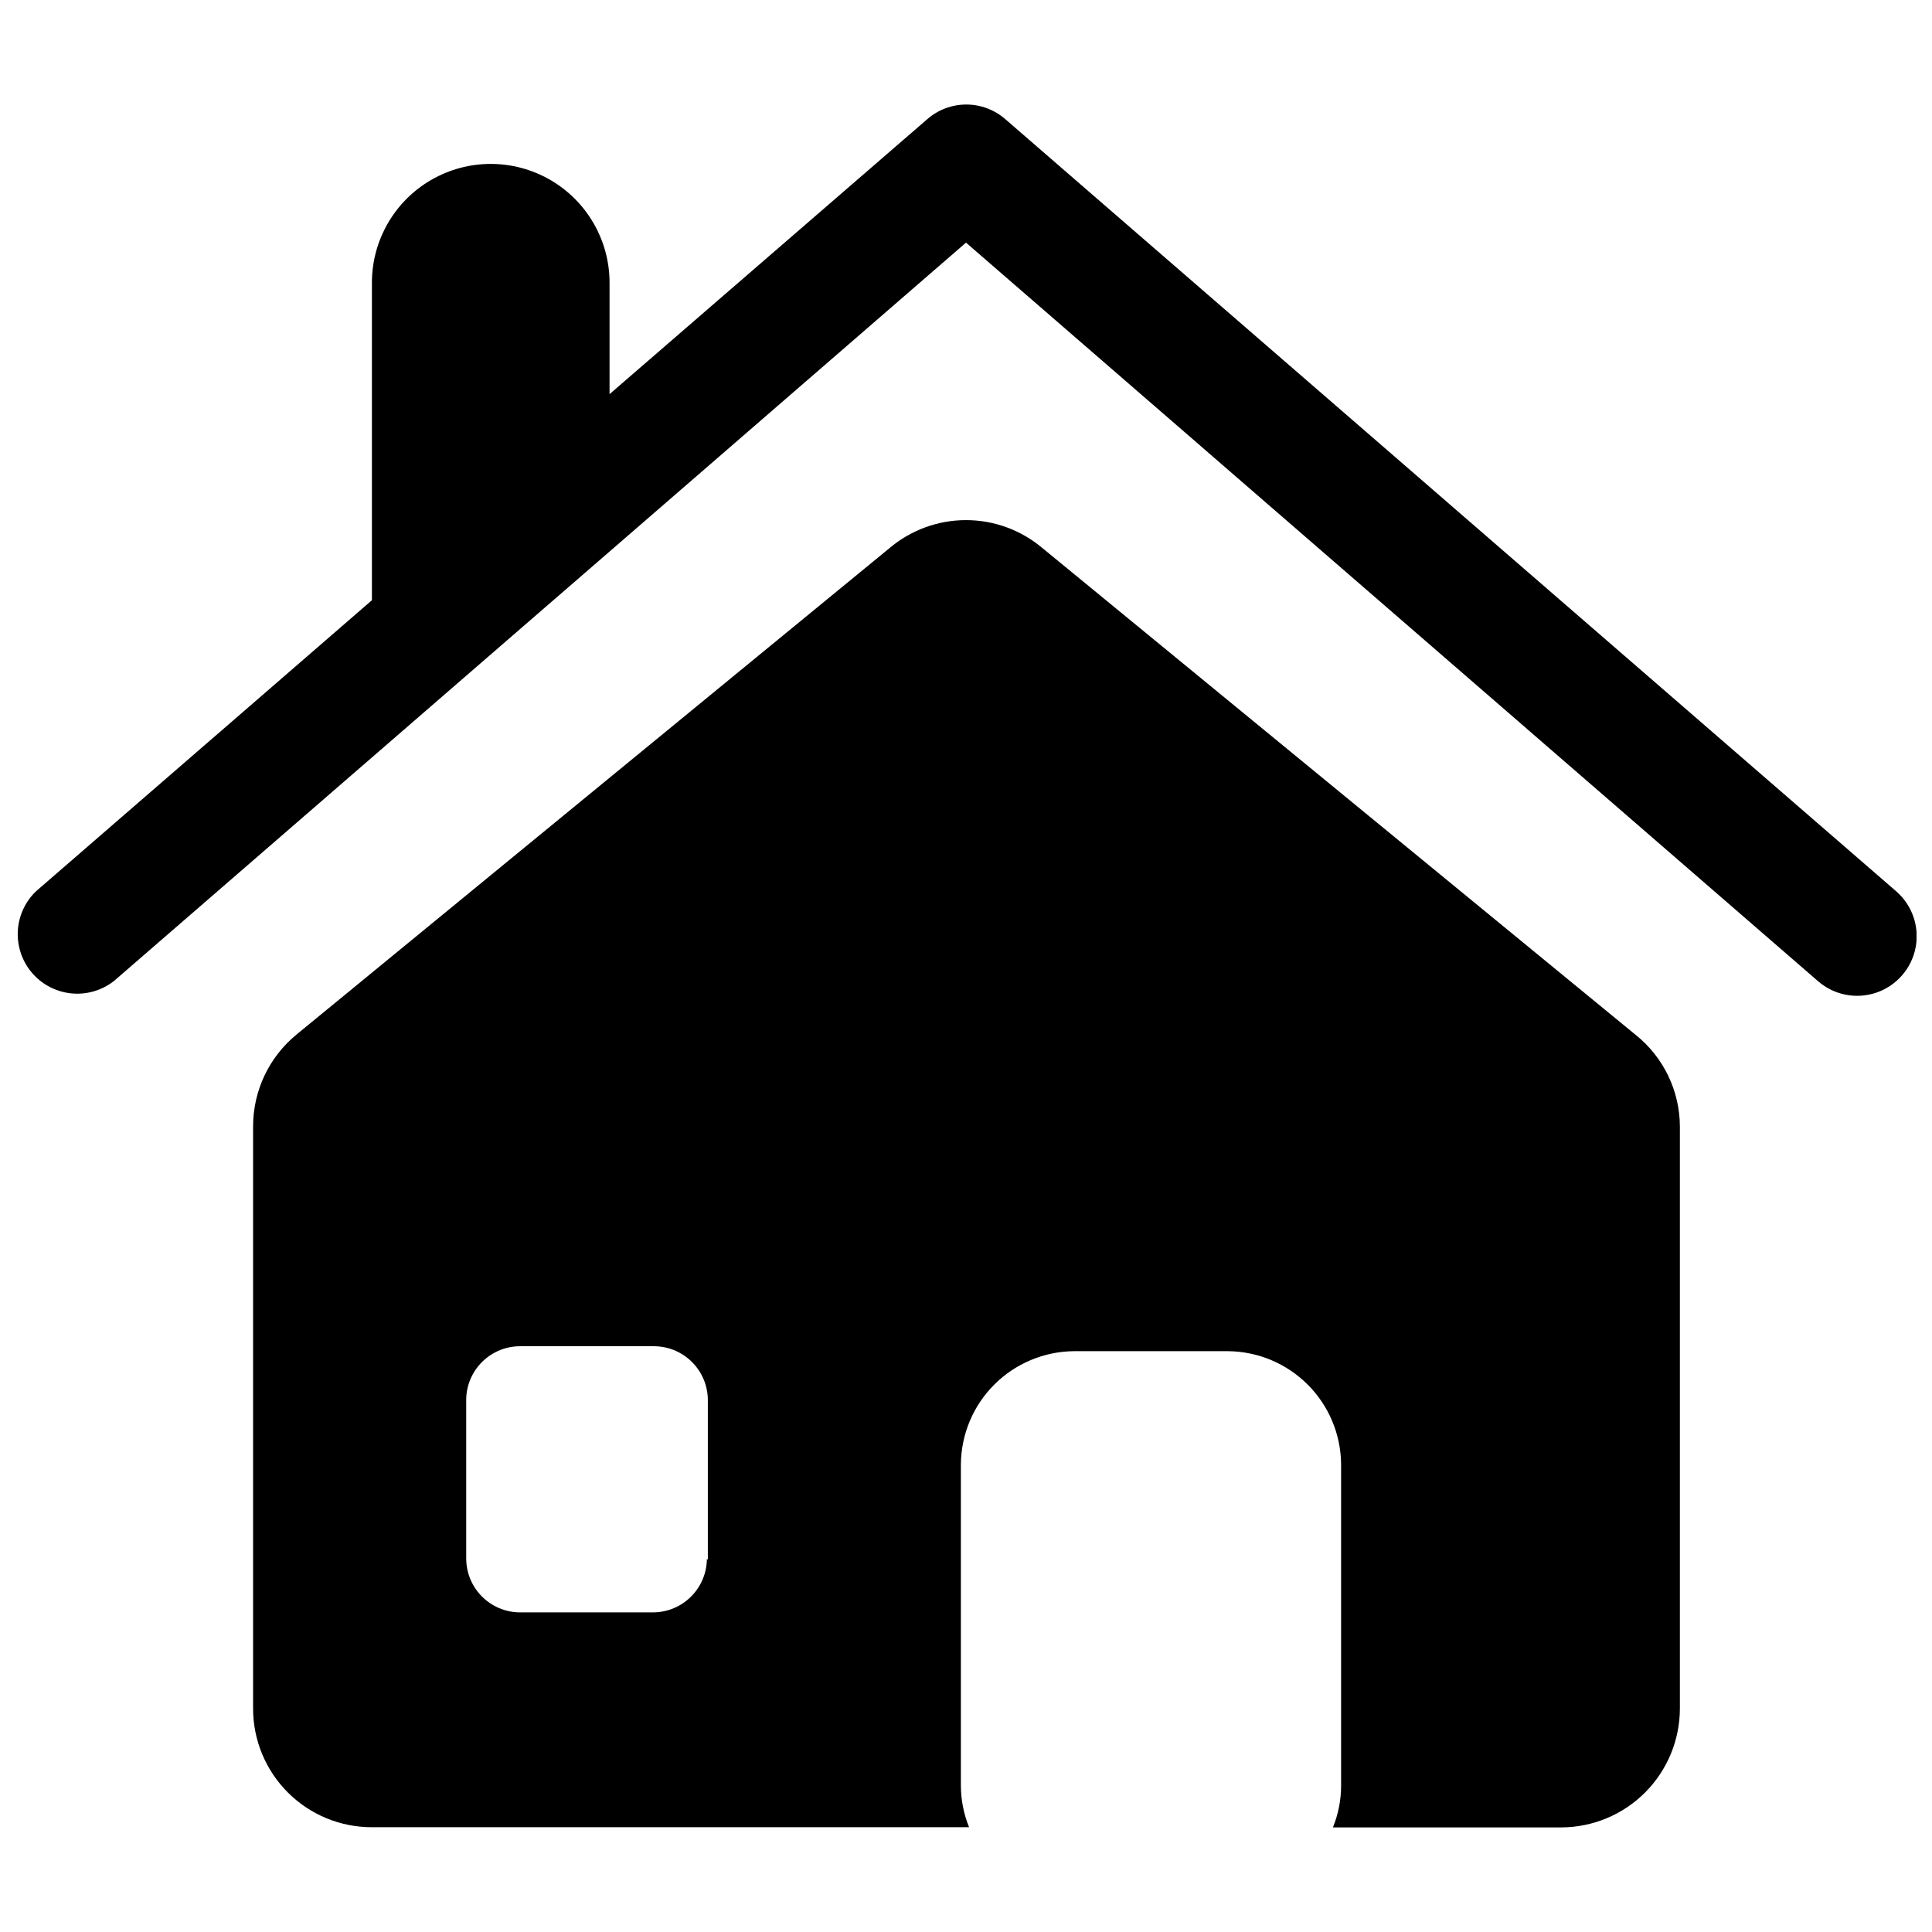 <?xml version="1.0" encoding="UTF-8"?>
<!-- Uploaded to: ICON Repo, www.iconrepo.com, Generator: ICON Repo Mixer Tools -->
<svg width="800px" height="800px" version="1.1" viewBox="144 144 512 512" xmlns="http://www.w3.org/2000/svg">
 <defs>
  <clipPath id="a">
   <path d="m148.09 171h503.81v237h-503.81z"/>
  </clipPath>
 </defs>
 <g clip-path="url(#a)">
  <path d="m646.51 380.2-236.13-204.65c-2.859-2.481-6.519-3.848-10.305-3.848-3.785 0-7.445 1.367-10.305 3.848l-84.234 72.902v-29.523c0-11.25-6.004-21.645-15.746-27.27-9.742-5.625-21.746-5.625-31.488 0-9.742 5.625-15.742 16.02-15.742 27.27v84.137l-89.023 77.133c-3.926 3.773-5.629 9.305-4.5 14.633 1.125 5.328 4.922 9.695 10.039 11.555 5.117 1.863 10.832 0.953 15.117-2.406l225.81-195.68 225.8 195.73c4.258 3.699 10.164 4.848 15.496 3.012 5.332-1.84 9.277-6.379 10.355-11.918 1.074-5.535-0.887-11.223-5.144-14.922z"/>
 </g>
 <path d="m577.39 418.19-157.24-129.03c-5.652-4.731-12.785-7.324-20.152-7.324-7.371 0-14.504 2.594-20.152 7.324l-157.24 128.98c-7.309 5.984-11.543 14.938-11.535 24.383v154.27c0 8.348 3.32 16.352 9.227 22.25 5.906 5.894 13.914 9.203 22.262 9.188h158.25c-1.426-3.519-2.164-7.281-2.168-11.082v-85.195c0.094-7.894 3.269-15.441 8.852-21.023 5.586-5.582 13.129-8.762 21.027-8.852h41.008c7.894 0.09 15.441 3.269 21.023 8.852 5.586 5.582 8.762 13.129 8.852 21.023v85.246c0 3.801-0.738 7.562-2.164 11.082h60.457c8.348-0.012 16.348-3.332 22.25-9.234 5.902-5.902 9.223-13.906 9.238-22.254v-154.27c-0.035-9.48-4.371-18.43-11.789-24.332zm-246.06 138.95c-0.082 7.824-6.434 14.129-14.258 14.156h-35.266c-7.863-0.027-14.23-6.394-14.258-14.258v-42.32c0.191-7.844 6.664-14.066 14.512-13.953h35.266c7.863 0.027 14.23 6.394 14.258 14.258v42.32z"/>
</svg>
